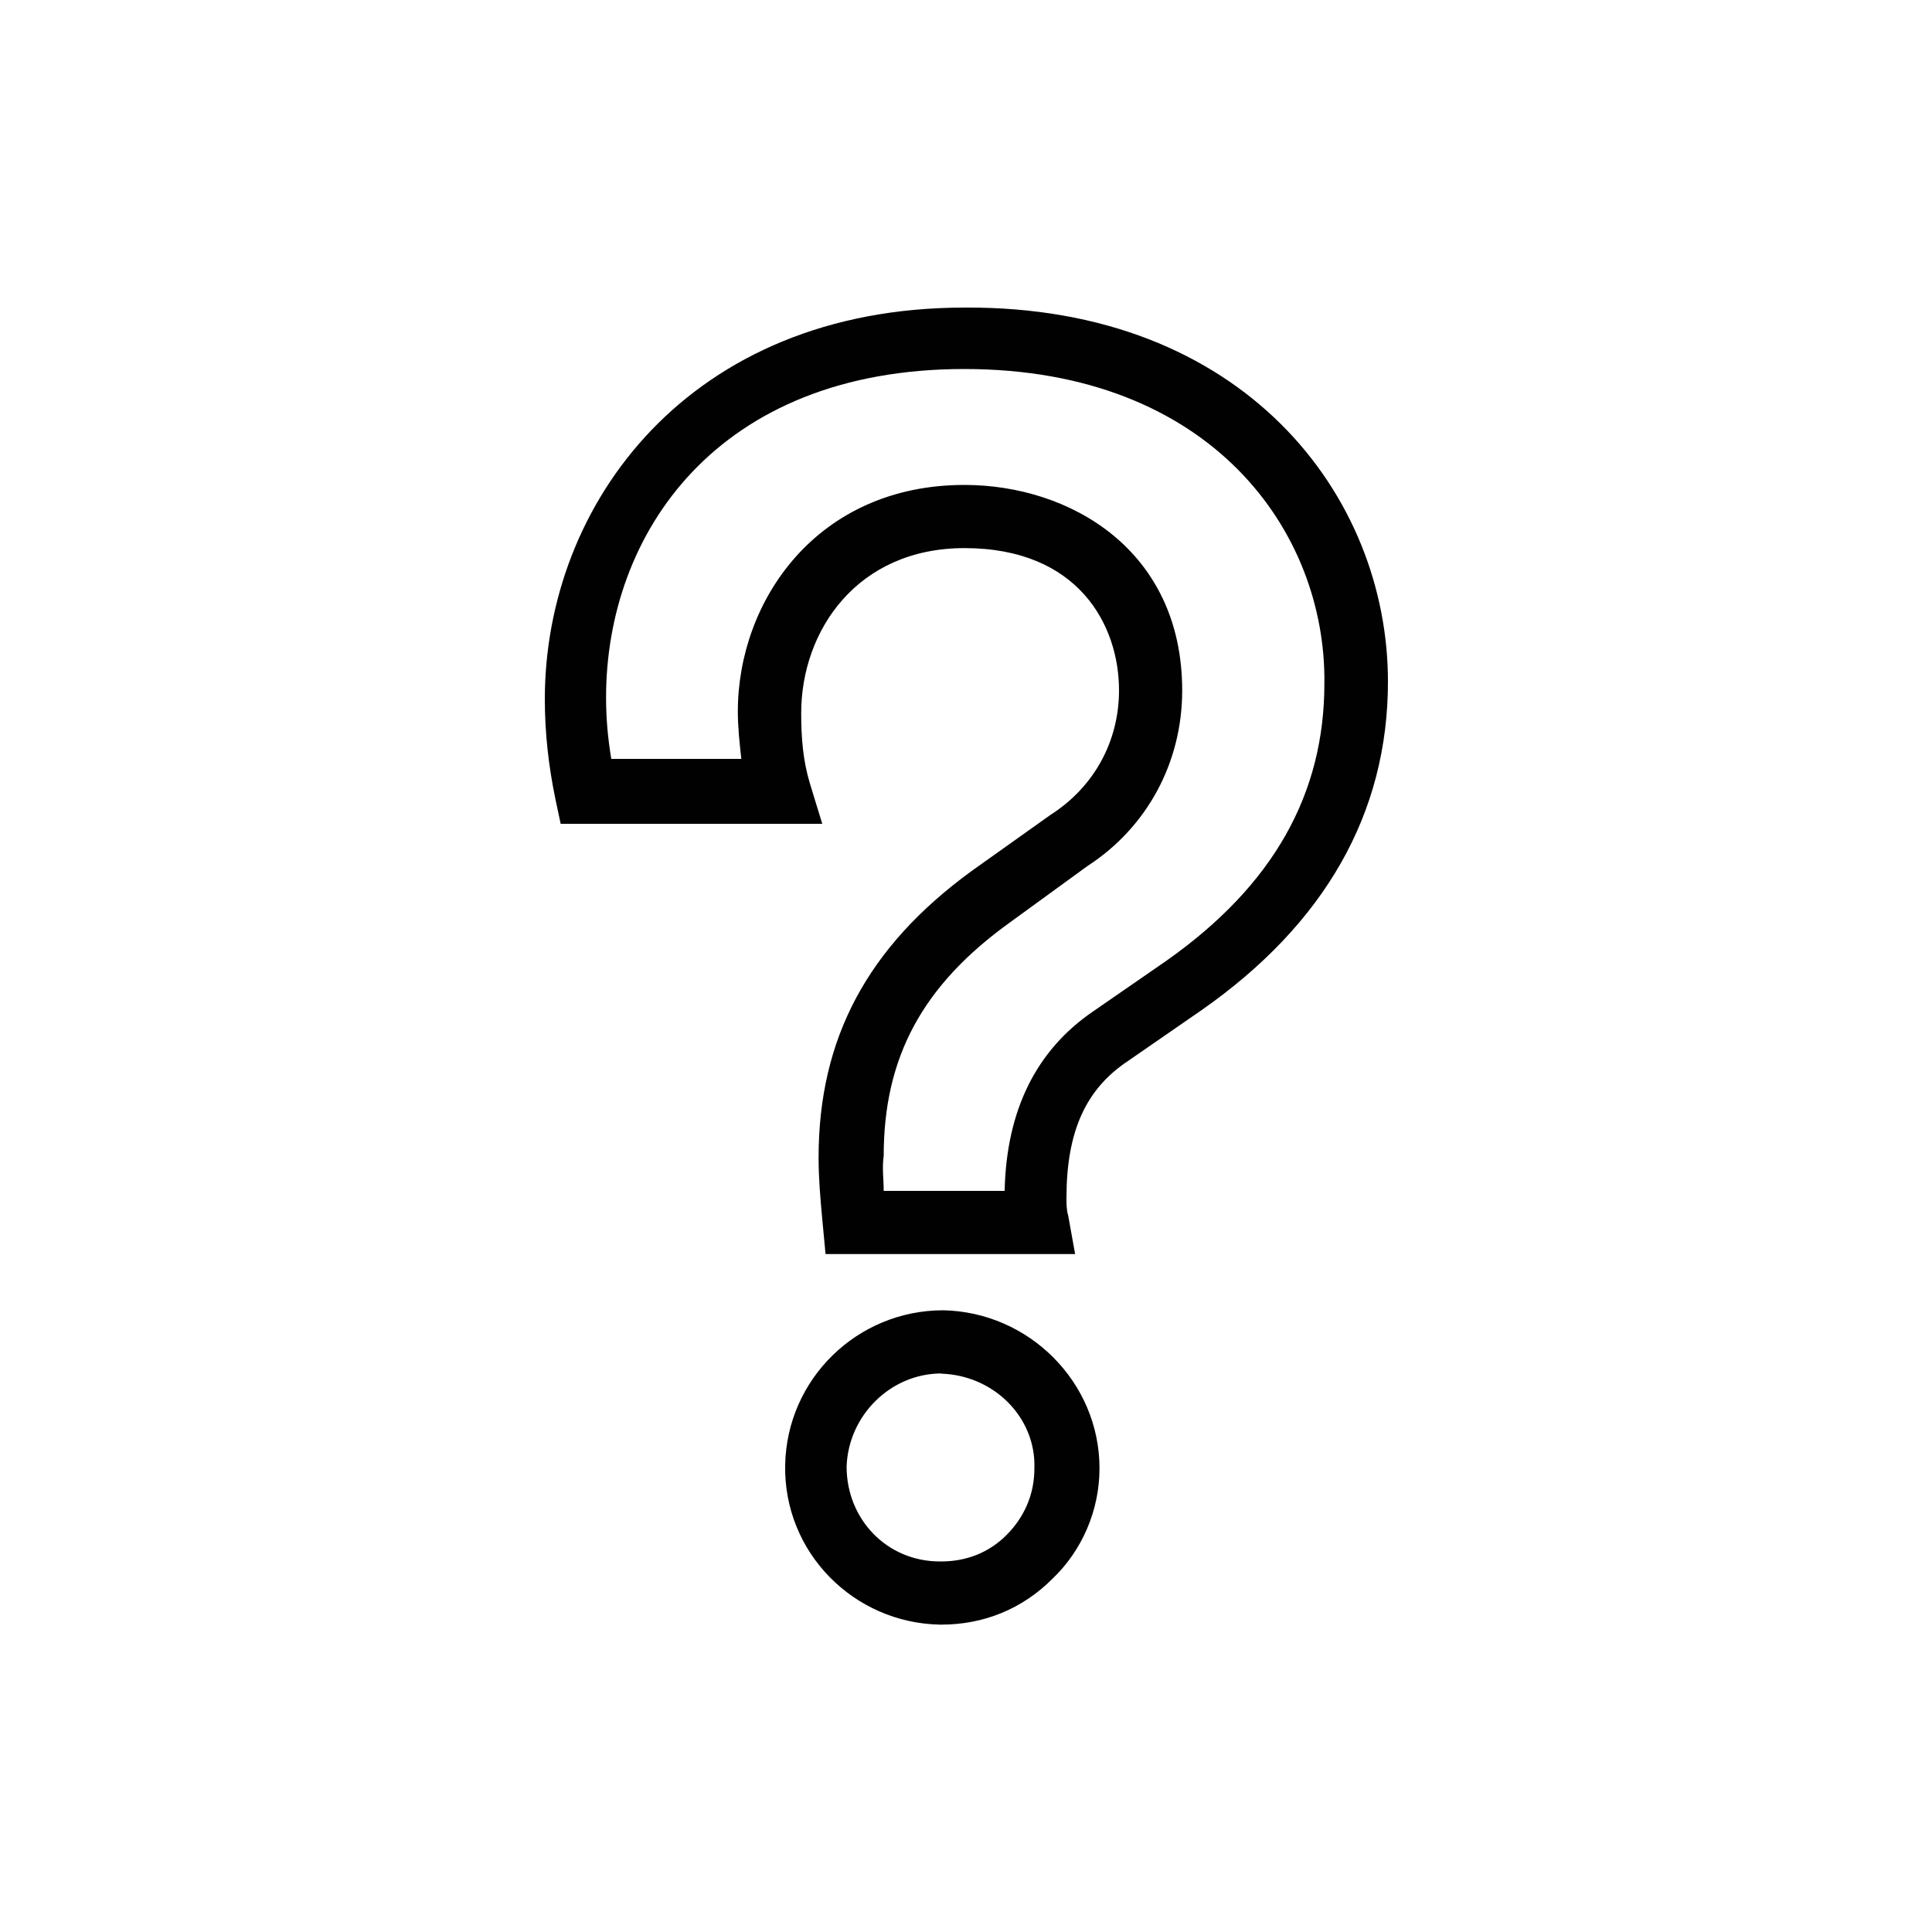 <?xml version="1.0" encoding="UTF-8"?>
<svg id="Ebene_1" data-name="Ebene 1" xmlns="http://www.w3.org/2000/svg" viewBox="0 0 100 100">
  <defs>
    <style>
      .cls-1 {
        fill: #010101;
      }
    </style>
  </defs>
  <g id="Ebene_1-2" data-name="Ebene 1-2">
    <path class="cls-1" d="M48.73,84.09h-.09c-4.45-.09-8.09-3.73-8-8.27.09-4.45,3.73-8,8.18-8h0c4.45.09,8.09,3.73,8.09,8.18,0,2.18-.91,4.27-2.45,5.73-1.55,1.55-3.55,2.36-5.73,2.36ZM48.73,71.09c-2.64,0-4.82,2.18-4.91,4.82,0,2.73,2.09,4.91,4.82,4.91h.09c1.27,0,2.45-.45,3.36-1.36s1.45-2.09,1.45-3.45c.09-2.64-2.09-4.82-4.82-4.91ZM55.64,64.91h-12.91l-.18-1.91c-.09-1-.18-2-.18-3.09,0-6.18,2.55-10.91,7.91-14.82l4.09-2.91c2.27-1.45,3.55-3.82,3.55-6.45,0-3.36-2.09-7.36-8-7.36-5.55,0-8.45,4.27-8.45,8.54,0,1.27.09,2.45.45,3.64l.64,2.09h-13.54l-.27-1.27c-.36-1.73-.55-3.45-.55-5.18,0-10.09,7.45-20.27,21.73-20.27,14.45-.09,21.91,9.73,21.91,19.36,0,6.82-3.27,12.54-9.64,17l-3.82,2.64c-2.18,1.45-3.18,3.64-3.18,7.09,0,.27,0,.64.09.91l.36,2ZM45.73,61.64h6.27c.09-4.18,1.64-7.27,4.55-9.27l3.82-2.64c5.55-3.91,8.18-8.64,8.18-14.36.09-7.82-5.82-16.27-18.64-16.27s-18.54,8.54-18.54,17c0,1.09.09,2.09.27,3.18h6.73c-.09-.82-.18-1.64-.18-2.45,0-5.73,4.09-11.73,11.73-11.73,5.45,0,11.27,3.36,11.27,10.64,0,3.73-1.82,7.09-4.91,9.09l-4,2.91c-4.55,3.27-6.54,7-6.54,12.09-.09.64,0,1.18,0,1.82Z"/>
  </g>
</svg>